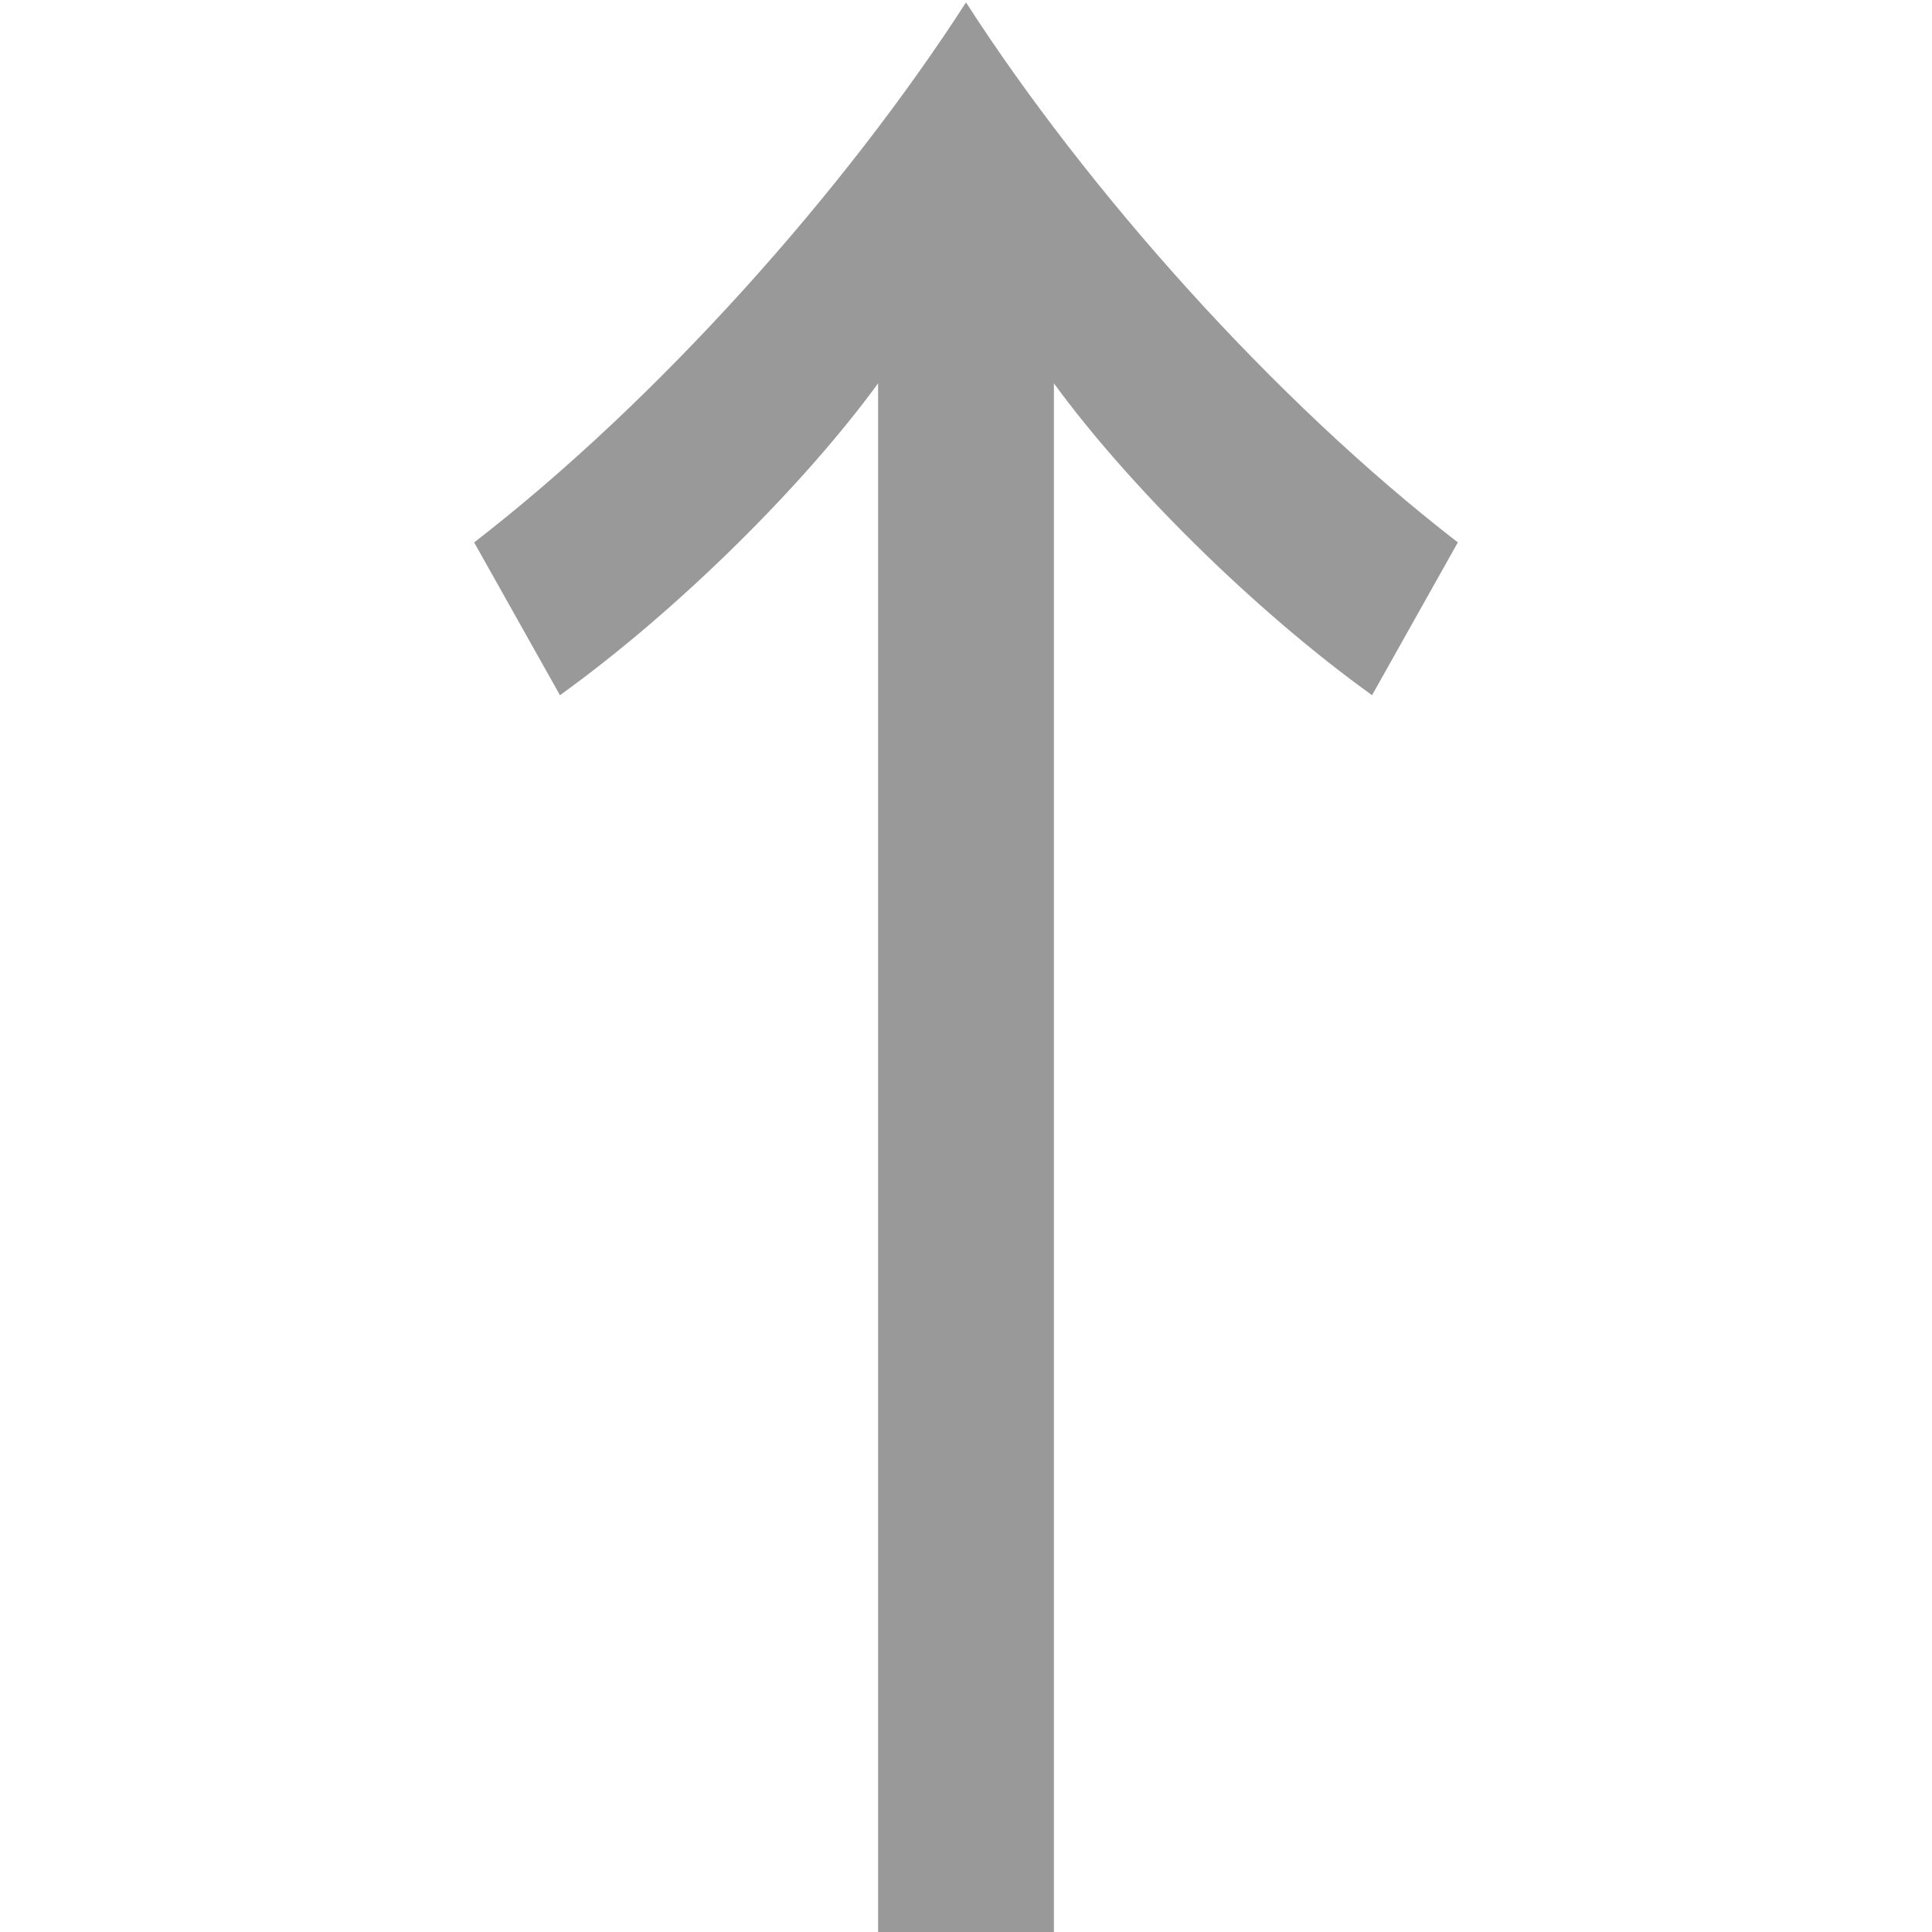 <?xml version="1.0" encoding="UTF-8"?>
<svg width="24px" height="24px" viewBox="0 0 24 24" version="1.1" xmlns="http://www.w3.org/2000/svg" xmlns:xlink="http://www.w3.org/1999/xlink">
    <!-- Generator: Sketch 63.1 (92452) - https://sketch.com -->
    <title>切片</title>
    <desc>Created with Sketch.</desc>
    <g id="移动端" stroke="none" stroke-width="1" fill="none" fill-rule="evenodd">
        <path d="M13.092,24.08 L13.092,4.762 C14.002,6.01 15.562,7.57 17.044,8.636 L18.11,6.738 C15.822,4.97 13.508,2.37 12,0.03 C10.492,2.37 8.178,4.97 5.89,6.738 L6.956,8.636 C8.438,7.57 9.998,6.01 10.908,4.762 L10.908,24.08 L13.092,24.08 Z" id="↑" fill="#999999" fill-rule="nonzero"></path>
    </g>
</svg>
